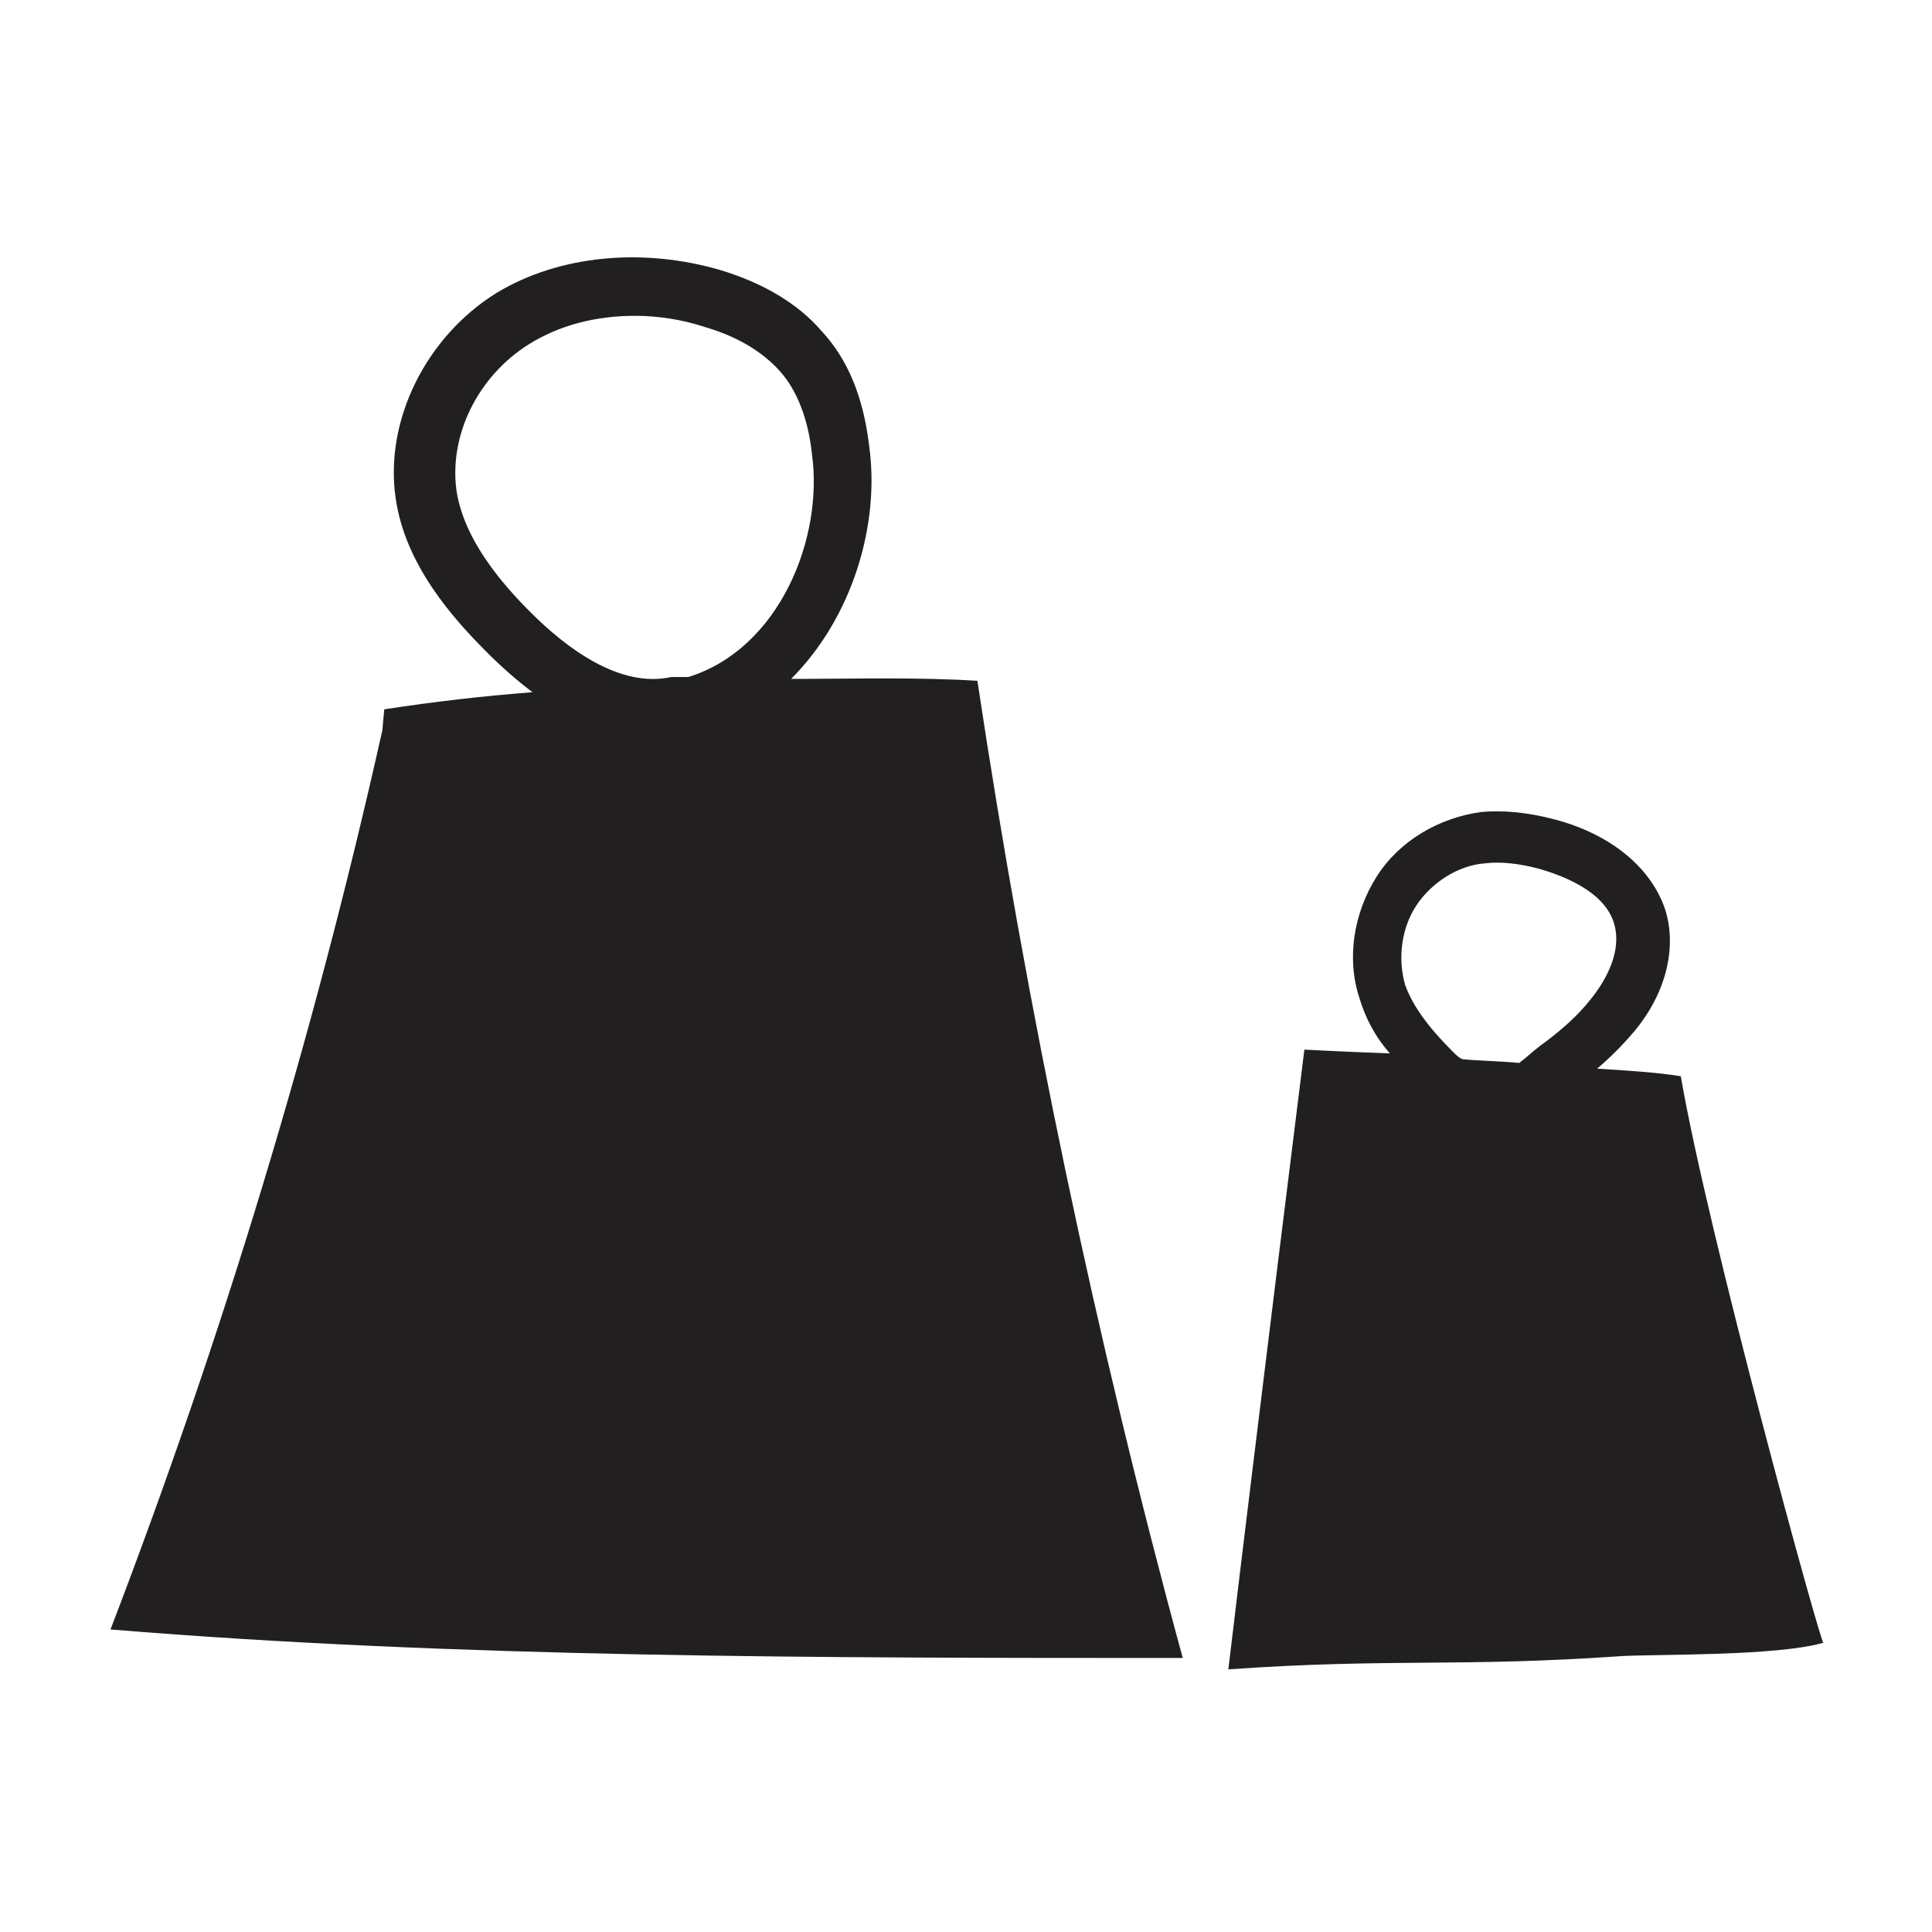 <?xml version="1.0" encoding="UTF-8"?>
<!-- Uploaded to: SVG Repo, www.svgrepo.com, Generator: SVG Repo Mixer Tools -->
<svg width="800px" height="800px" version="1.1" viewBox="144 144 512 512" xmlns="http://www.w3.org/2000/svg">
 <g fill="#221f20">
  <path d="m353.65 323.92c16.121-16.121 23.68-40.809 20.656-61.969-1.512-12.594-5.543-22.672-12.594-30.23-6.047-7.055-15.113-12.594-26.703-16.121-20.656-6.047-42.824-4.031-59.449 6.047-18.641 11.586-29.727 33.754-26.703 54.41 2.519 17.633 15.113 31.738 24.184 40.809 4.031 4.031 8.062 7.559 12.09 10.578-13.098 1.008-26.199 2.519-39.297 4.535l-0.504 5.543c-18.137 81.117-42.32 160.72-72.043 238.3 91.691 7.559 188.43 7.559 284.15 7.559-23.176-85.145-41.312-171.8-54.414-258.96-16.121-1.008-32.746-0.504-49.371-0.504zm-27.207-0.504h-4.535c-13.602 3.023-27.711-7.559-37.281-17.129-7.559-7.559-17.633-19.145-19.648-32.242-2.016-14.609 5.543-30.23 19.145-38.793 8.062-5.039 17.633-7.559 28.215-7.559 6.047 0 12.594 1.008 18.641 3.023 8.566 2.519 15.113 6.551 19.648 11.586 4.535 5.039 7.559 12.594 8.566 22.168 3.019 22.168-8.566 51.391-32.75 58.945z"/>
  <path d="m589.43 429.22c-6.047-1.008-14.105-1.512-22.168-2.016 3.527-3.023 6.551-6.047 9.574-9.574 8.566-10.078 11.586-22.168 8.566-32.242-3.527-11.082-14.105-20.152-29.223-24.184-7.559-2.016-14.105-2.519-19.648-2.016-11.082 1.512-21.664 7.559-27.711 17.129-6.047 9.574-8.062 21.664-4.535 32.242 1.512 5.039 4.031 10.078 8.062 14.609-13.602-0.504-22.672-1.008-22.672-1.008s-12.594 100.76-20.152 164.24c42.824-3.023 61.465-0.504 104.29-3.527 10.078-0.504 41.312 0 53.402-3.527-0.504 1.016-30.73-108.82-37.785-150.13zm-37.281-8.059c-2.016 1.512-3.527 3.023-5.543 4.535-5.039-0.504-10.078-0.504-15.113-1.008-1.008-0.504-1.512-1.008-2.519-2.016-6.551-6.551-10.578-12.09-12.594-17.633-2.016-7.055-1.008-15.113 3.023-21.16s11.082-10.578 18.137-11.082c4.031-0.504 9.07 0 14.609 1.512 5.039 1.512 17.129 5.543 19.648 14.609 2.016 7.055-2.016 14.609-6.047 19.648-3.523 4.531-8.059 8.562-13.602 12.594z"/>
 </g>
</svg>
